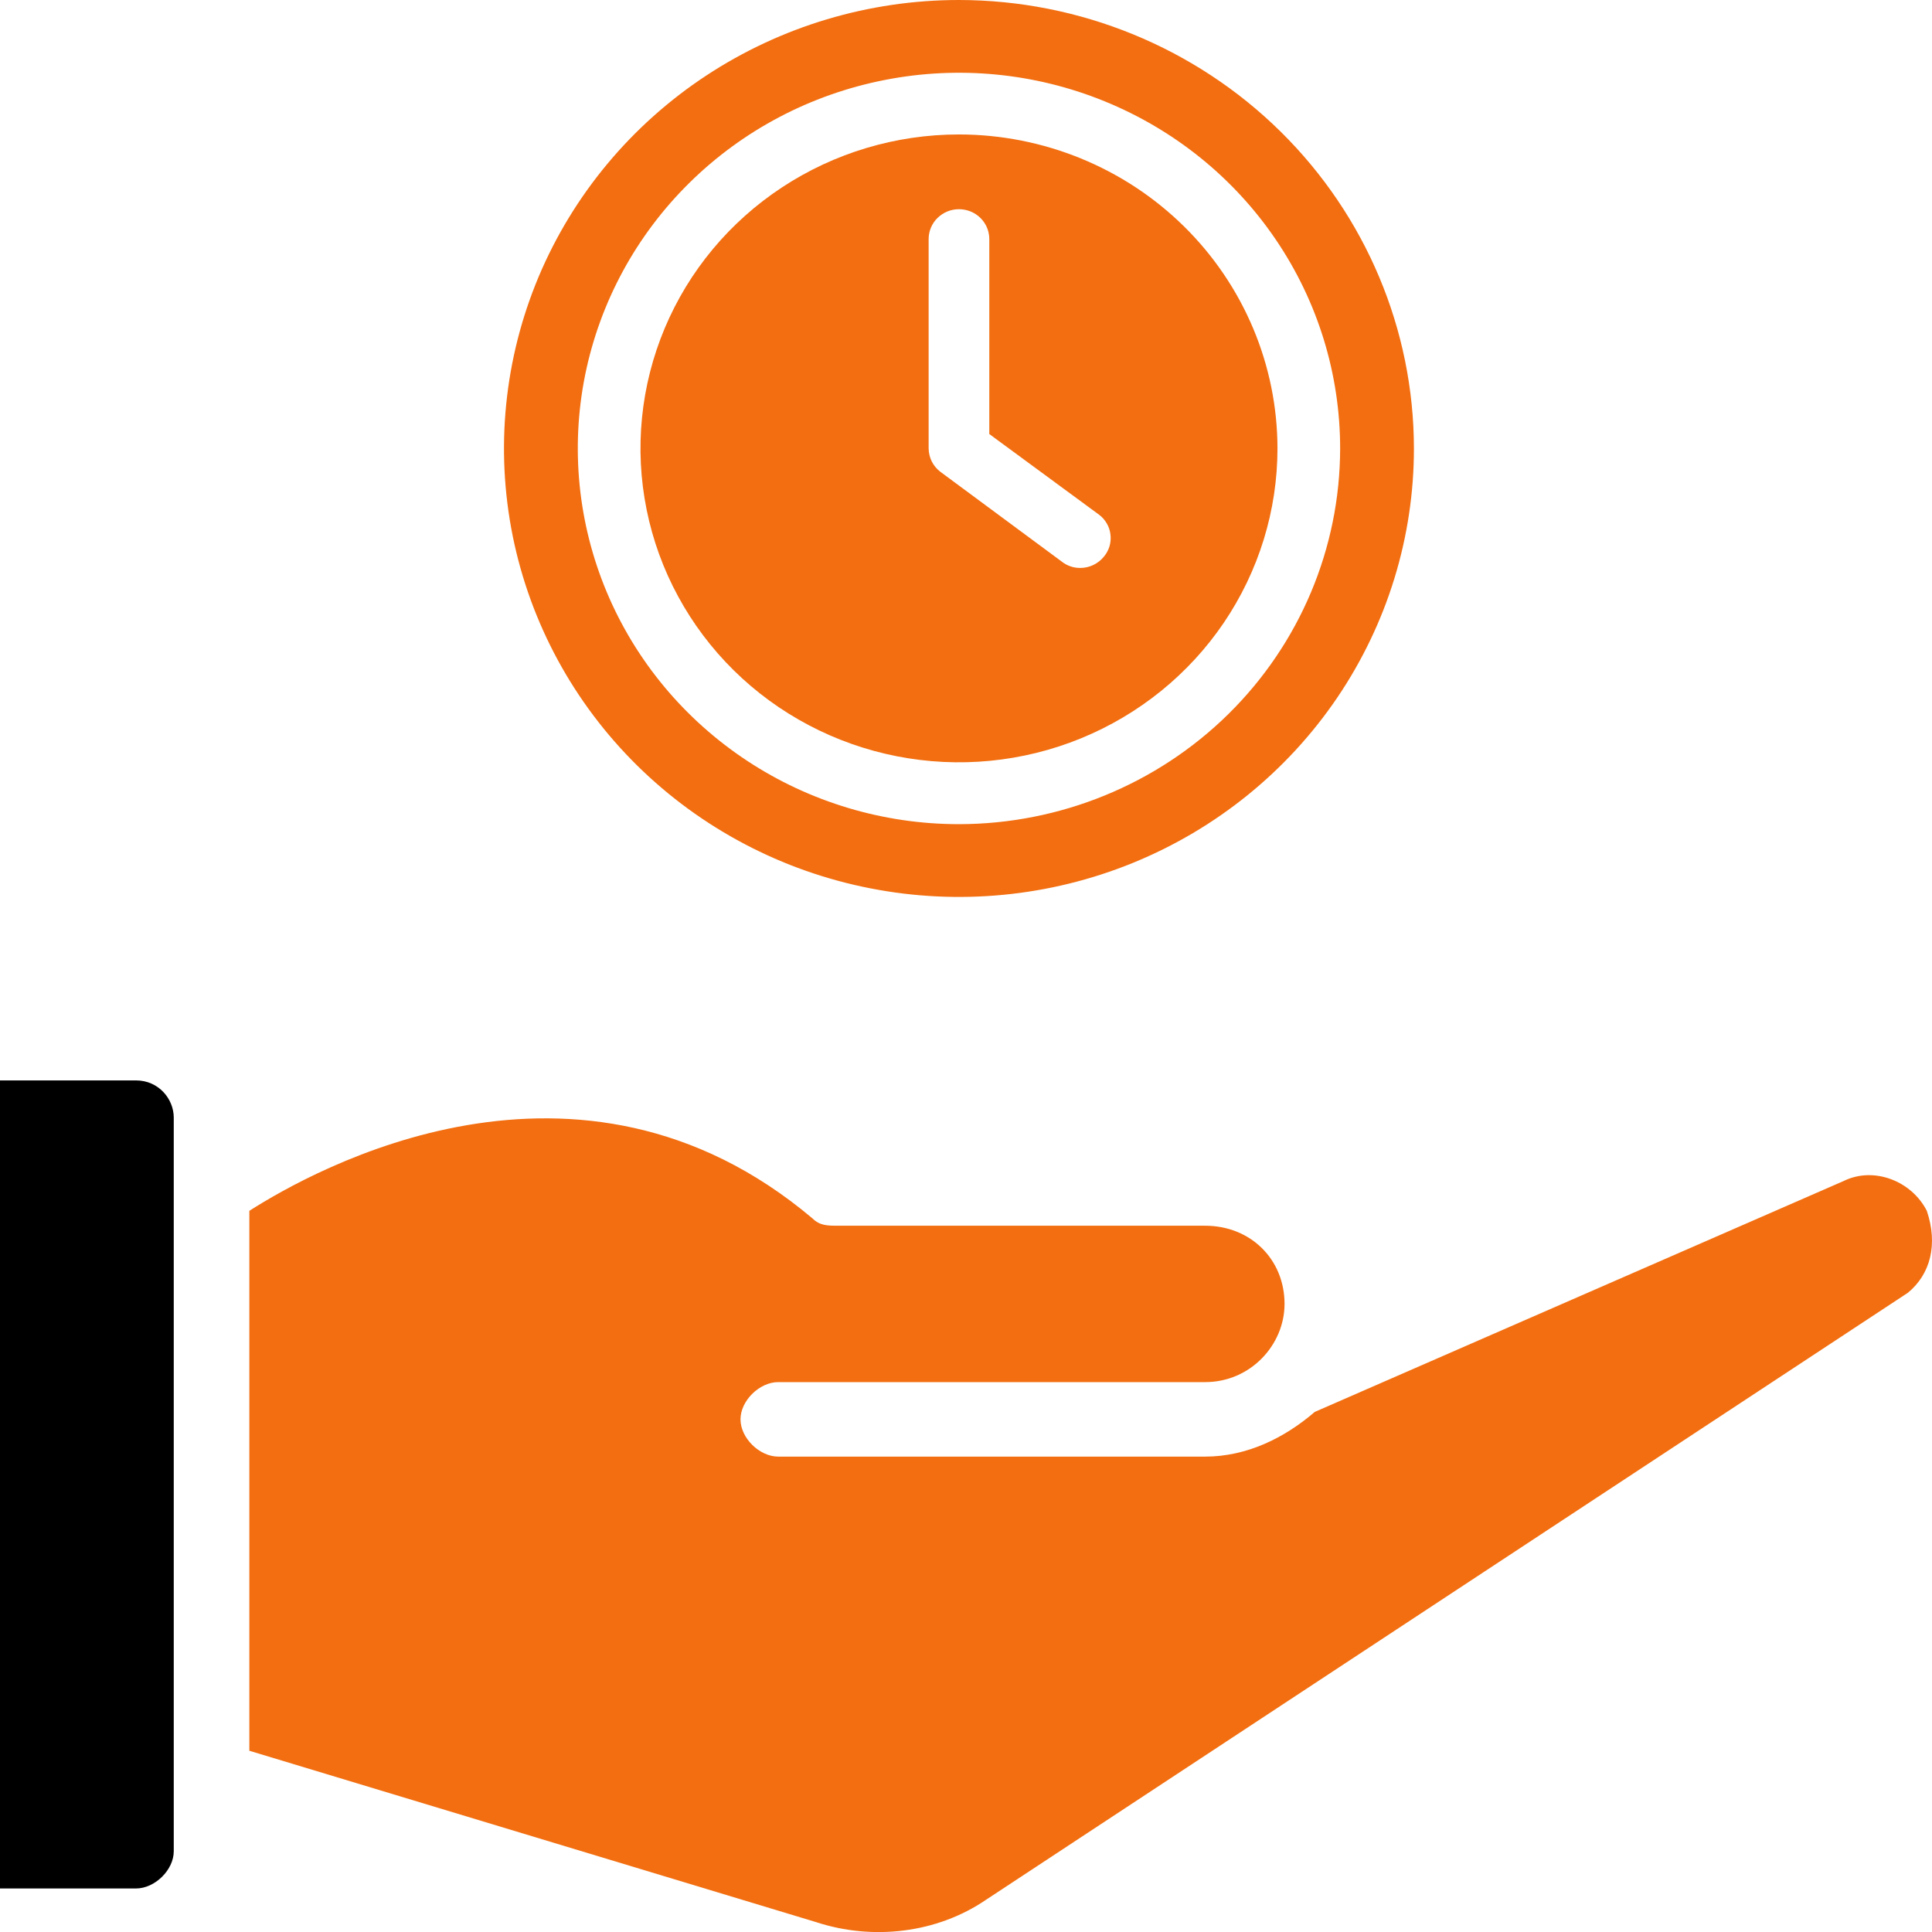 <svg width="32" height="32" viewBox="0 0 32 32" fill="none" xmlns="http://www.w3.org/2000/svg">
<path d="M2.878 18.511V30.663C2.878 30.971 2.566 31.279 2.253 31.279H0V17.895H2.253C2.628 17.895 2.878 18.203 2.878 18.511Z" fill="black"/>
<path d="M31.601 21.412L16.332 31.466C15.519 32.021 14.455 32.144 13.516 31.836L4.13 28.998V20.055C5.194 19.376 9.574 16.909 13.454 20.178C13.579 20.302 13.704 20.302 13.892 20.302H19.962C20.712 20.302 21.276 20.857 21.276 21.597C21.276 22.275 20.712 22.892 19.962 22.892H12.89C12.578 22.892 12.265 23.201 12.265 23.509C12.265 23.817 12.578 24.126 12.89 24.126H19.962C20.65 24.126 21.276 23.817 21.776 23.386L30.537 19.561C31.038 19.315 31.663 19.561 31.914 20.055C32.101 20.61 31.976 21.103 31.601 21.412Z" fill="#F26E10"/>
<path d="M15.883 2.227C14.84 2.227 13.82 2.532 12.953 3.103C12.085 3.674 11.409 4.486 11.01 5.436C10.611 6.386 10.506 7.432 10.71 8.441C10.913 9.449 11.416 10.376 12.153 11.103C12.891 11.83 13.831 12.325 14.854 12.526C15.878 12.727 16.938 12.624 17.902 12.23C18.866 11.836 19.69 11.17 20.27 10.315C20.849 9.46 21.159 8.455 21.159 7.426C21.157 6.048 20.601 4.726 19.612 3.751C18.623 2.776 17.282 2.228 15.883 2.227ZM18.285 9.219C18.238 9.277 18.179 9.324 18.111 9.357C18.043 9.39 17.968 9.407 17.893 9.407C17.779 9.408 17.669 9.369 17.581 9.298L15.572 7.812C15.513 7.766 15.465 7.708 15.432 7.641C15.399 7.574 15.382 7.501 15.381 7.426V3.96C15.381 3.828 15.434 3.702 15.528 3.61C15.623 3.517 15.75 3.465 15.883 3.465C16.017 3.465 16.145 3.517 16.239 3.61C16.333 3.702 16.386 3.828 16.386 3.96V7.189L18.205 8.526C18.257 8.565 18.301 8.615 18.333 8.672C18.366 8.728 18.386 8.791 18.393 8.855C18.401 8.92 18.395 8.986 18.377 9.048C18.358 9.11 18.327 9.169 18.285 9.219Z" fill="#F26E10"/>
<path d="M15.883 0C14.393 0 12.936 0.436 11.697 1.252C10.458 2.068 9.492 3.228 8.921 4.585C8.351 5.943 8.202 7.436 8.492 8.877C8.783 10.318 9.501 11.642 10.555 12.681C11.609 13.719 12.951 14.427 14.413 14.713C15.875 15 17.39 14.853 18.767 14.291C20.144 13.729 21.321 12.776 22.149 11.555C22.977 10.333 23.419 8.897 23.419 7.428C23.417 5.459 22.622 3.571 21.209 2.178C19.797 0.786 17.881 0.002 15.883 0ZM15.883 13.651C14.635 13.651 13.414 13.286 12.376 12.602C11.338 11.918 10.529 10.947 10.051 9.81C9.573 8.672 9.448 7.421 9.691 6.214C9.935 5.007 10.536 3.898 11.419 3.028C12.302 2.157 13.427 1.565 14.652 1.325C15.877 1.084 17.146 1.208 18.299 1.679C19.453 2.15 20.439 2.947 21.133 3.971C21.827 4.994 22.197 6.197 22.197 7.428C22.195 9.078 21.53 10.66 20.346 11.827C19.162 12.993 17.557 13.649 15.883 13.651Z" fill="#F26E10"/>
</svg>
